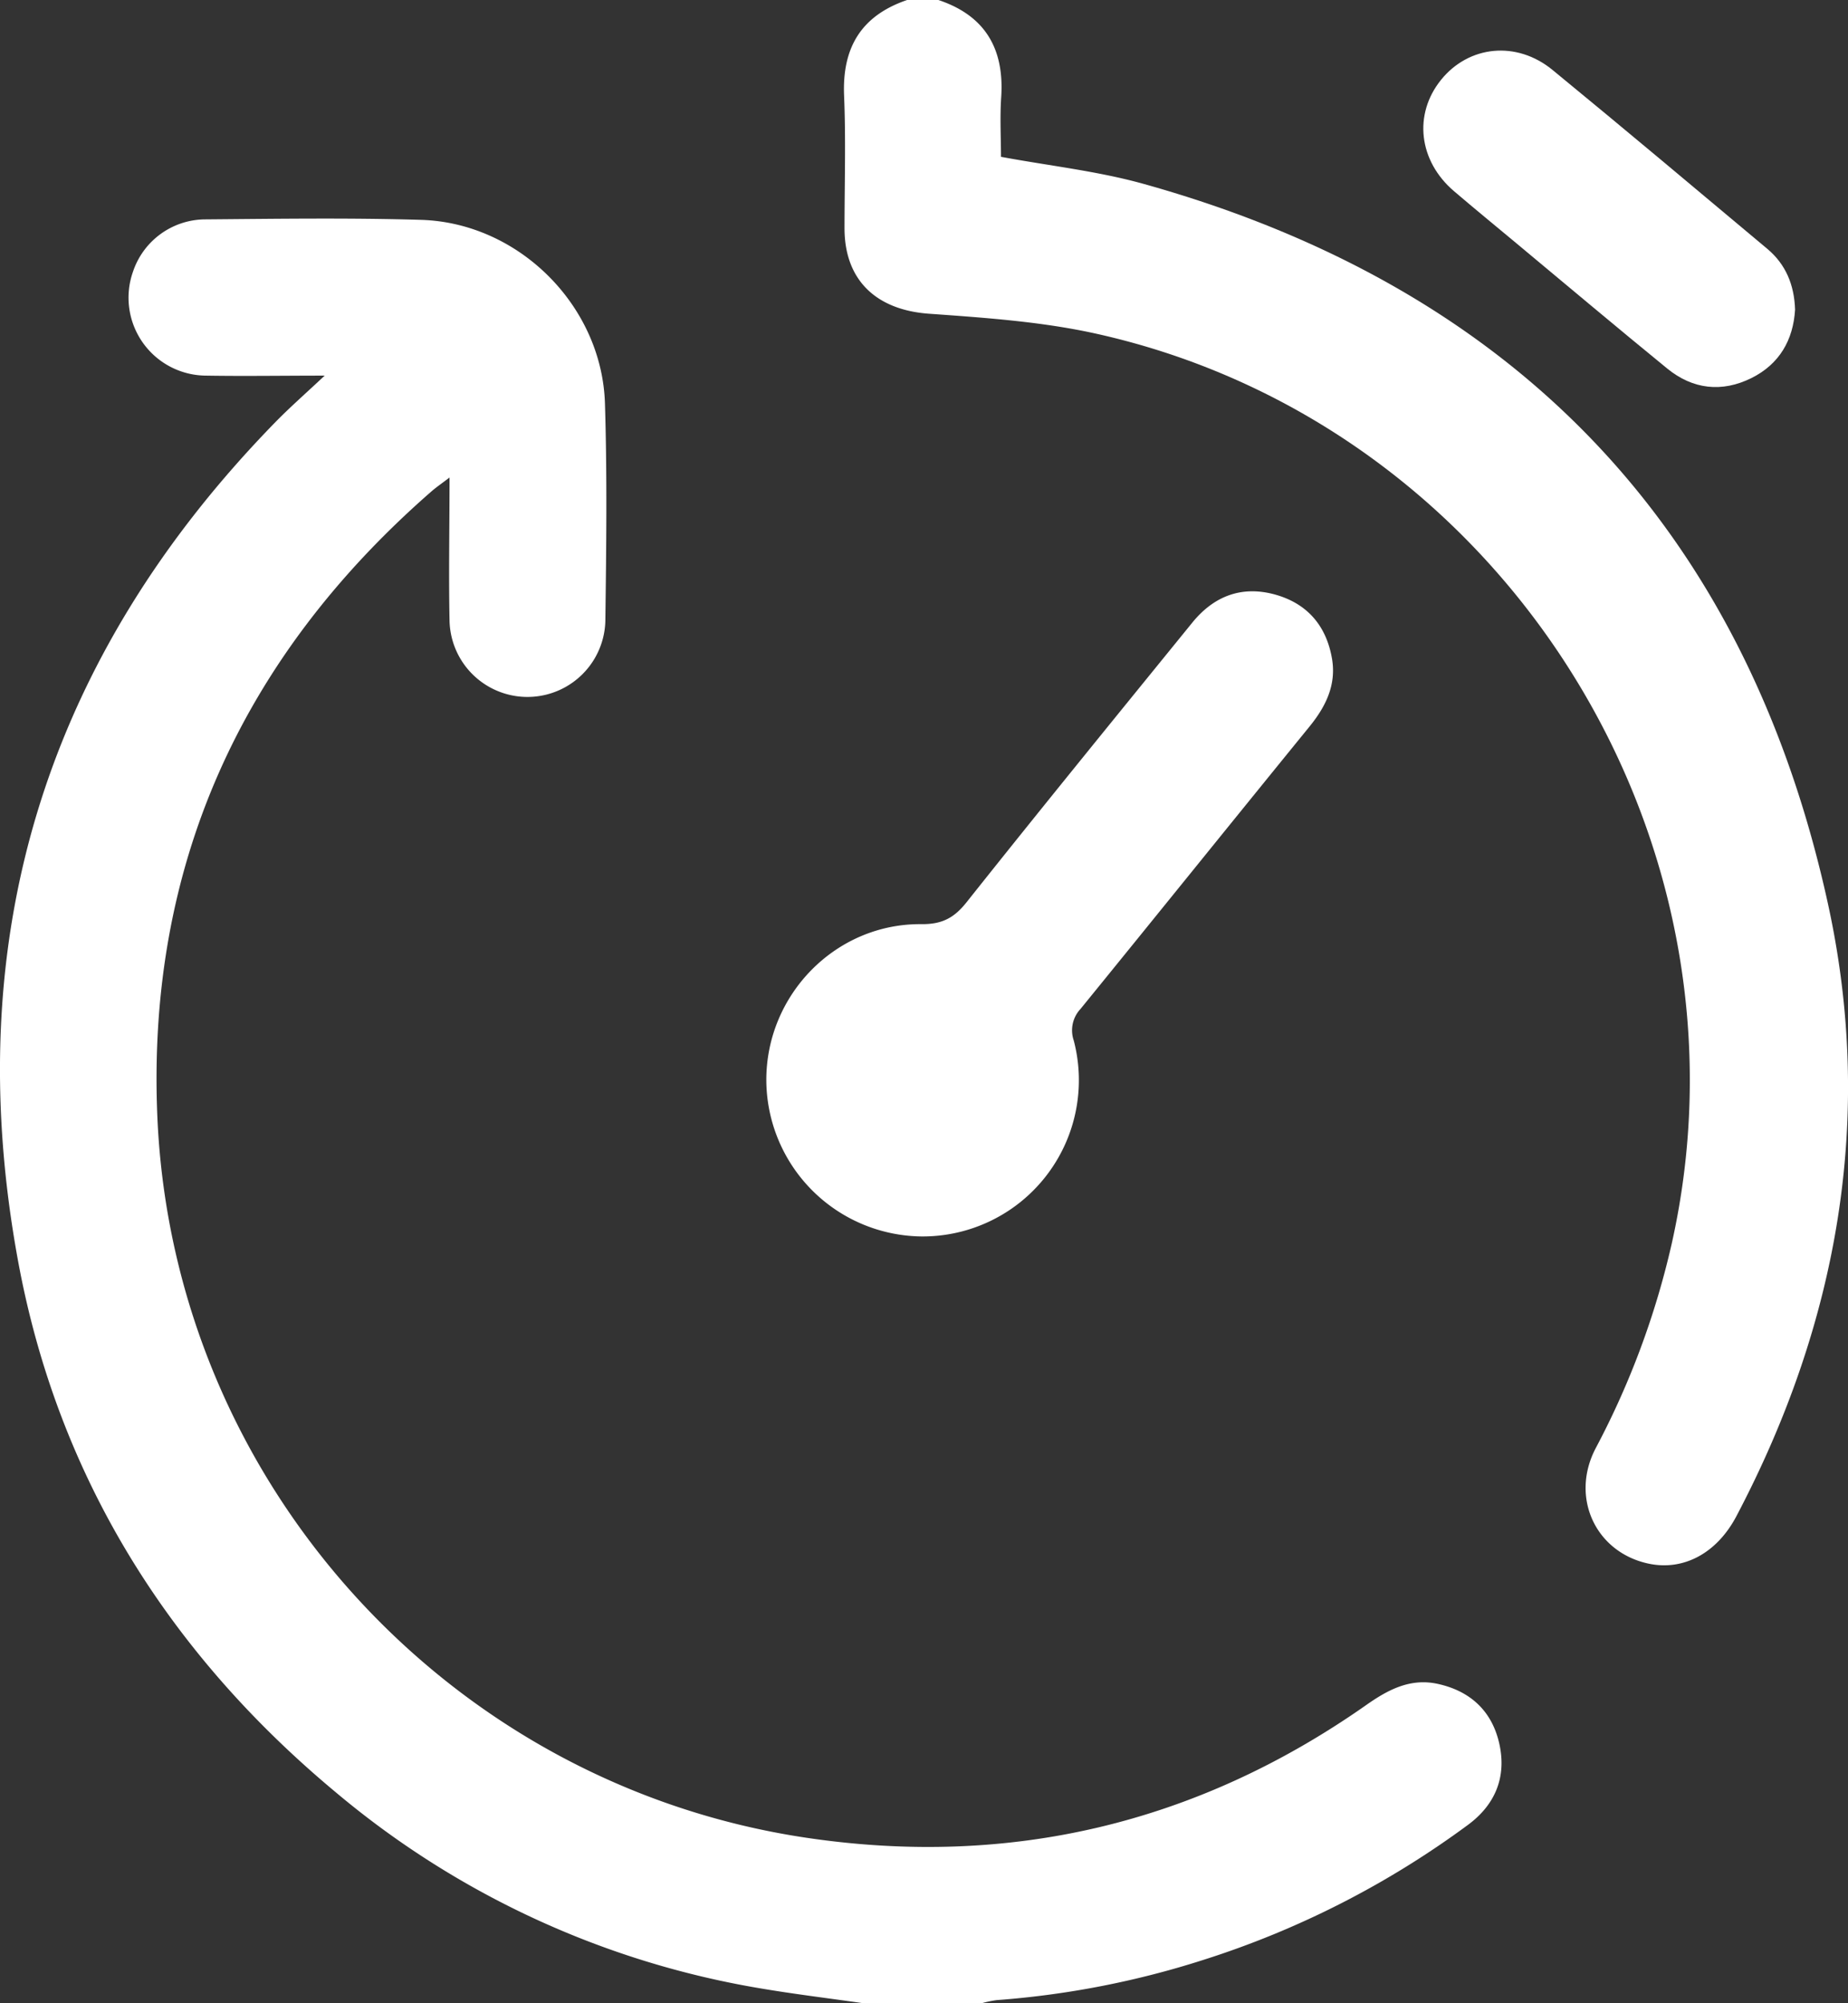 <svg xmlns="http://www.w3.org/2000/svg" viewBox="0 0 472.42 512"><rect x="0" y="0" width="472.42" height="512" fill="#333333" stroke="none"/><defs><style>.cls-1{fill:#fff;}</style></defs><g id="Capa_2" data-name="Capa 2"><g id="Capa_1-2" data-name="Capa 1"><path class="cls-1" d="M220.89,512c-8.86-1.27-17.76-2.34-26.58-3.84A226.7,226.7,0,0,1,85.88,458.1c-43-35.77-71.24-81-81.32-136.14-15.08-82.49,7.28-154.16,66-214.24C74.28,103.94,78.26,100.45,83,96c-10.77,0-20.5.16-30.22,0A19.92,19.92,0,0,1,34,69.43,19.58,19.58,0,0,1,52.16,56.07c18.5-.15,37-.43,55.49.12,25,.75,46.27,22,47,47,.57,18.48.34,37,.1,55.49a19.92,19.92,0,0,1-39.83-.07c-.24-11.82,0-23.65,0-36.57-2,1.53-3.4,2.48-4.67,3.59-48.58,42.41-72.91,95.87-70,160.31,4.25,93,74.49,170.23,166.07,183.77,51.84,7.66,99.59-3.63,142.66-33.75,5.65-4,11.37-7.14,18.49-5.62,8.43,1.82,14,7,15.84,15.44s-1.1,15.47-8,20.58a232,232,0,0,1-67.75,34.56,227.8,227.8,0,0,1-52.81,10.26,28.66,28.66,0,0,0-3.85.81Z"/><path class="cls-1" d="M239.89,0c12,4,16.9,12.53,16.05,24.93-.34,5.12-.05,10.28-.05,15.15,12.45,2.31,24.75,3.65,36.5,6.93,94.72,26.47,153.8,87.84,174.86,183.77,12,54.58,2.72,107.25-23.39,156.78-5,9.43-13.49,13.95-22.4,12.07-13.54-2.86-20.15-16.92-13.52-29.54a211.26,211.26,0,0,0,19.41-52.21c23.26-103.64-43.37-209.47-147-232.57-14-3.12-28.62-4.11-43-5.14-13.3-1-21.42-8.49-21.46-21.76,0-11.33.36-22.67-.11-34C215.28,12.15,220.17,4,231.89,0Z"/><path class="cls-1" d="M235.49,316a40.12,40.12,0,0,1-39.59-40c0-21.86,17.78-40,39.63-39.81,5.25.05,8.33-1.55,11.53-5.56,19.07-24,38.42-47.74,57.75-71.52,5.55-6.82,12.73-9.56,21.35-7.1,8.13,2.33,12.9,8,14.34,16.27,1.17,6.74-1.57,12.28-5.74,17.41-19.54,24-39,48.17-58.54,72.17a8,8,0,0,0-1.73,8.06A39.93,39.93,0,0,1,235.49,316Z"/><path class="cls-1" d="M458.89,79.14c-.47,7.77-4,13.92-11.15,17.48-7.55,3.75-15,2.9-21.52-2.42-13-10.61-25.88-21.46-38.81-32.22-5.24-4.36-10.52-8.69-15.71-13.12-9.06-7.73-10.42-19.66-3.31-28.46s19.31-10.06,28.5-2.52c18.41,15.1,36.63,30.41,54.88,45.7C456.51,67.54,458.69,72.81,458.89,79.14Z"/></g></g></svg>